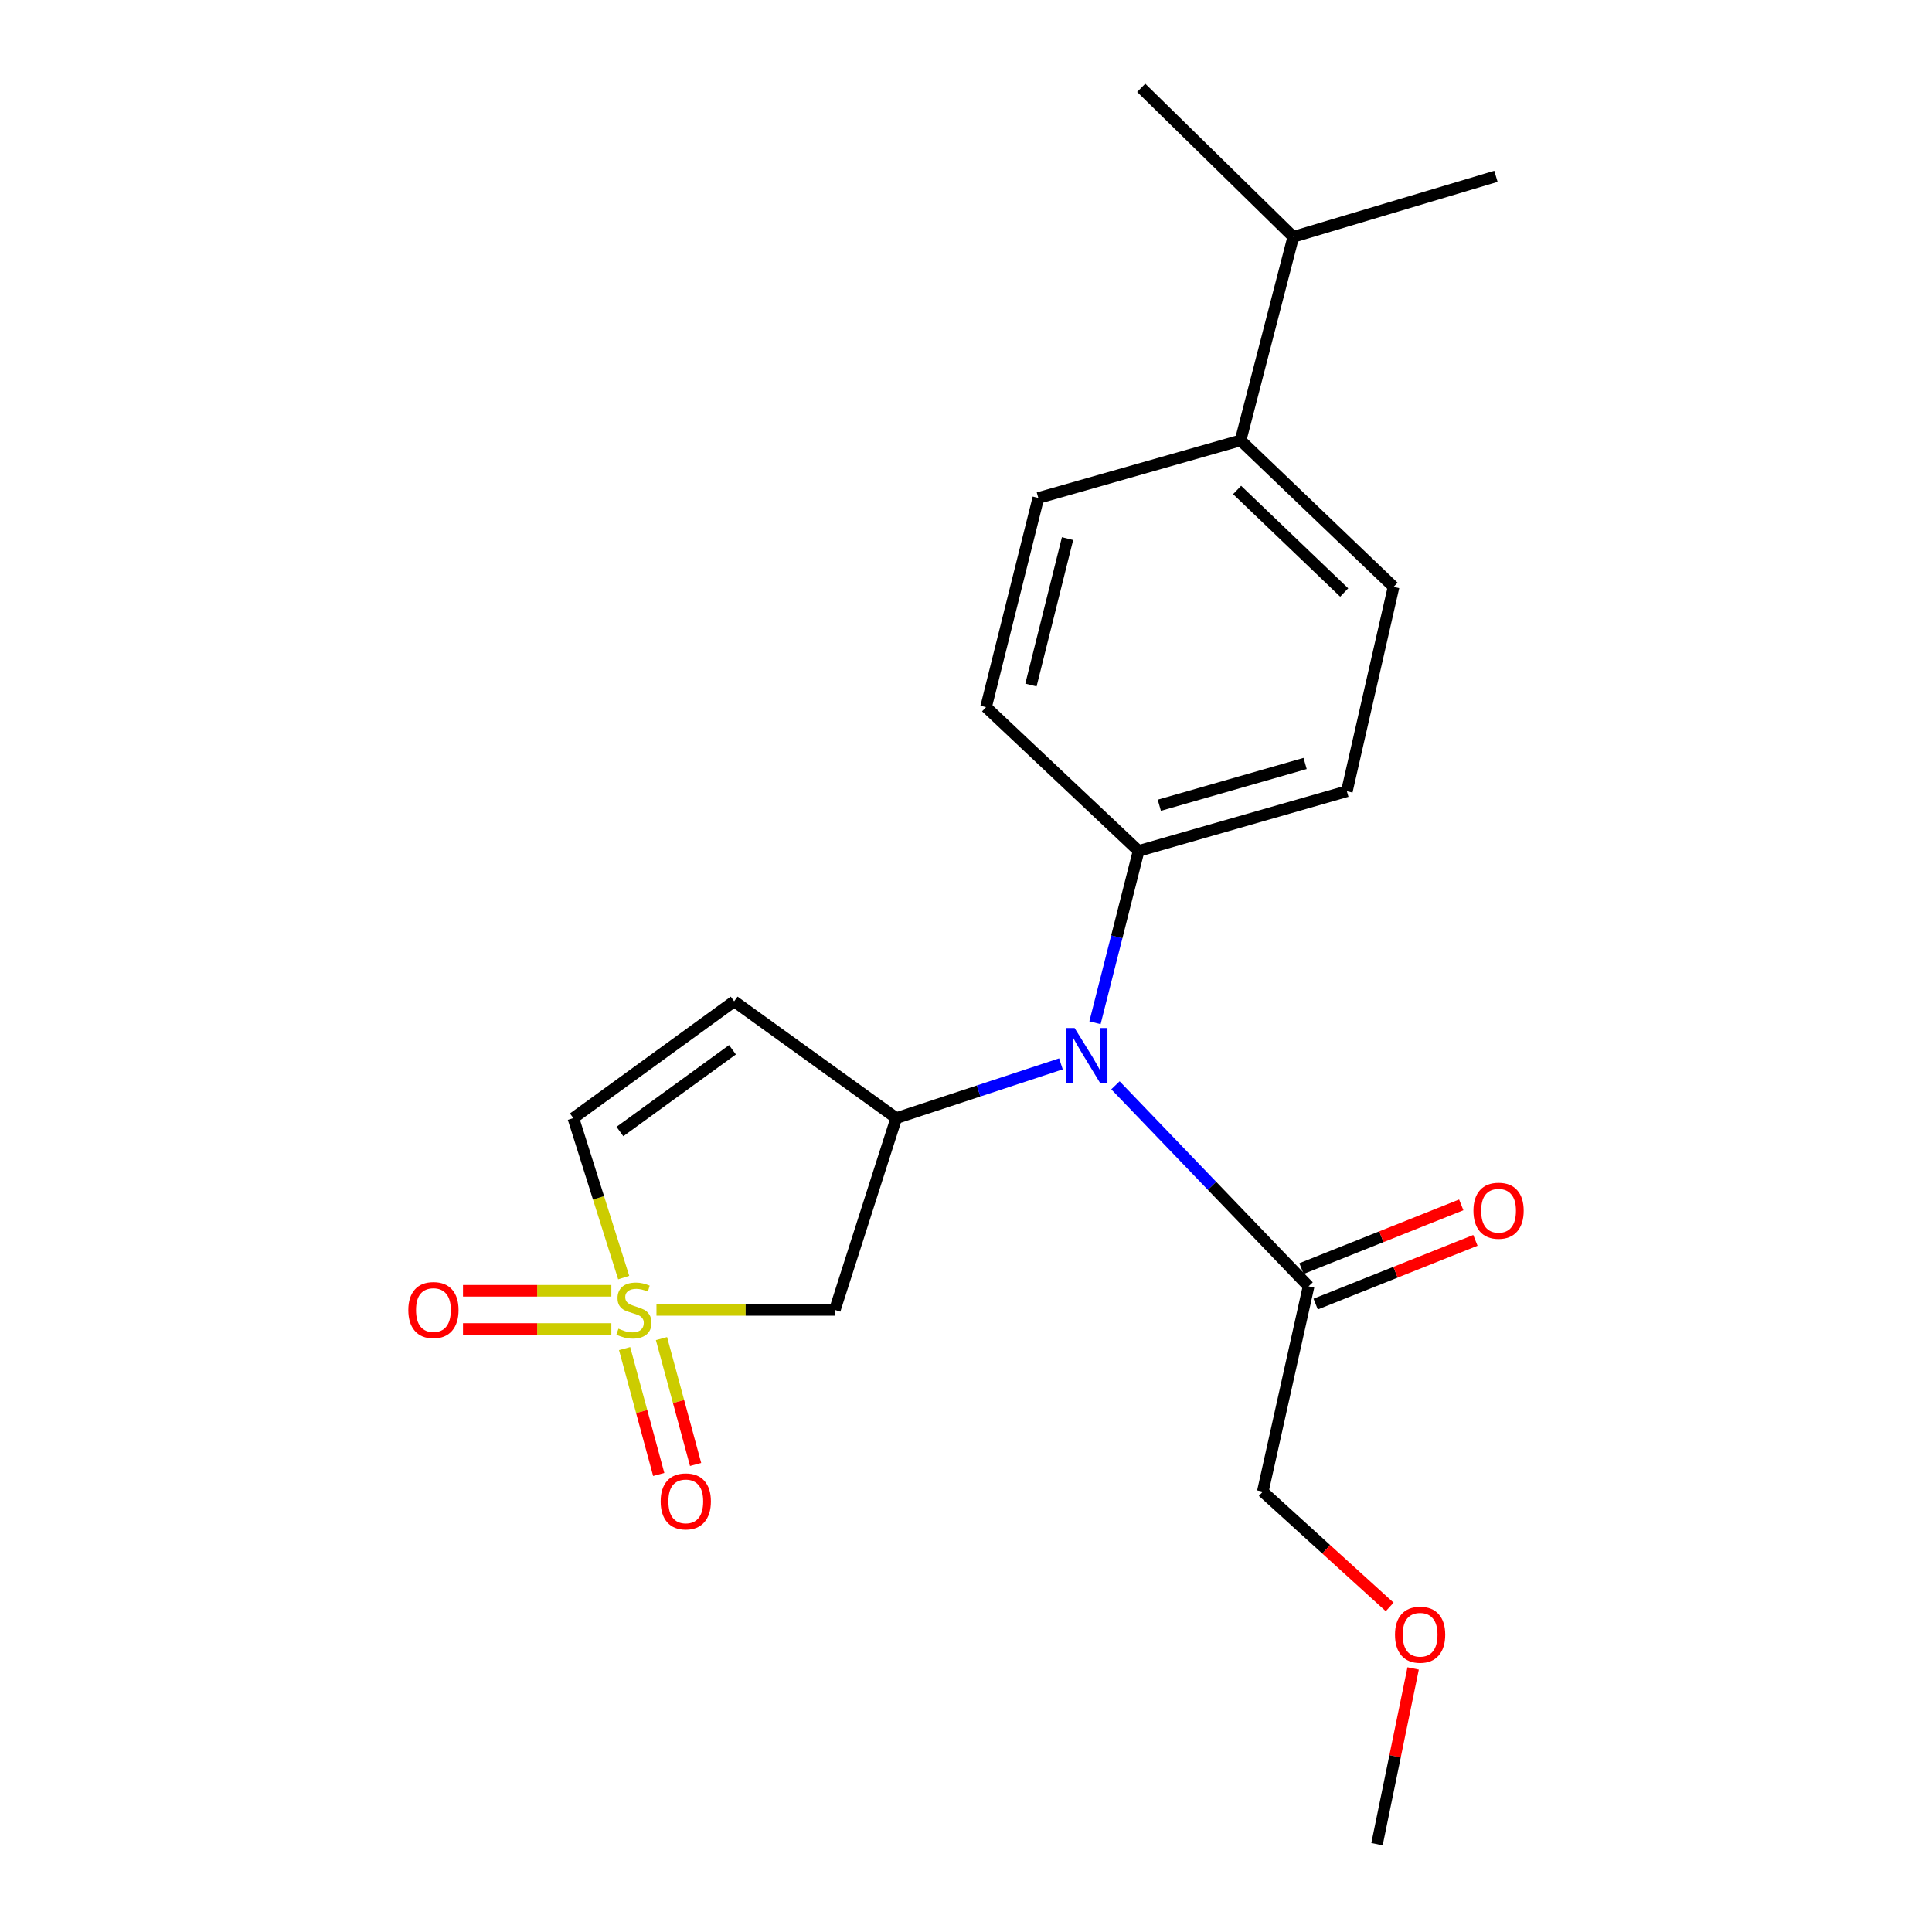 <?xml version='1.0' encoding='iso-8859-1'?>
<svg version='1.1' baseProfile='full'
              xmlns='http://www.w3.org/2000/svg'
                      xmlns:rdkit='http://www.rdkit.org/xml'
                      xmlns:xlink='http://www.w3.org/1999/xlink'
                  xml:space='preserve'
width='1000px' height='1000px' viewBox='0 0 1000 1000'>
<!-- END OF HEADER -->
<rect style='opacity:1.0;fill:#FFFFFF;stroke:none' width='1000' height='1000' x='0' y='0'> </rect>
<path class='bond-1' d='M 339.788,678.001 L 385.949,678.001' style='fill:none;fill-rule:evenodd;stroke:#CCCC00;stroke-width:6px;stroke-linecap:butt;stroke-linejoin:miter;stroke-opacity:1' />
<path class='bond-1' d='M 385.949,678.001 L 432.111,678.001' style='fill:none;fill-rule:evenodd;stroke:#000000;stroke-width:6px;stroke-linecap:butt;stroke-linejoin:miter;stroke-opacity:1' />
<path class='bond-4' d='M 322.827,661.279 L 309.794,620.006' style='fill:none;fill-rule:evenodd;stroke:#CCCC00;stroke-width:6px;stroke-linecap:butt;stroke-linejoin:miter;stroke-opacity:1' />
<path class='bond-4' d='M 309.794,620.006 L 296.761,578.733' style='fill:none;fill-rule:evenodd;stroke:#000000;stroke-width:6px;stroke-linecap:butt;stroke-linejoin:miter;stroke-opacity:1' />
<path class='bond-6' d='M 316.433,668.113 L 278.041,668.113' style='fill:none;fill-rule:evenodd;stroke:#CCCC00;stroke-width:6px;stroke-linecap:butt;stroke-linejoin:miter;stroke-opacity:1' />
<path class='bond-6' d='M 278.041,668.113 L 239.648,668.113' style='fill:none;fill-rule:evenodd;stroke:#FF0000;stroke-width:6px;stroke-linecap:butt;stroke-linejoin:miter;stroke-opacity:1' />
<path class='bond-6' d='M 316.433,687.89 L 278.041,687.89' style='fill:none;fill-rule:evenodd;stroke:#CCCC00;stroke-width:6px;stroke-linecap:butt;stroke-linejoin:miter;stroke-opacity:1' />
<path class='bond-6' d='M 278.041,687.89 L 239.648,687.89' style='fill:none;fill-rule:evenodd;stroke:#FF0000;stroke-width:6px;stroke-linecap:butt;stroke-linejoin:miter;stroke-opacity:1' />
<path class='bond-7' d='M 323.294,698.034 L 332.127,730.608' style='fill:none;fill-rule:evenodd;stroke:#CCCC00;stroke-width:6px;stroke-linecap:butt;stroke-linejoin:miter;stroke-opacity:1' />
<path class='bond-7' d='M 332.127,730.608 L 340.96,763.182' style='fill:none;fill-rule:evenodd;stroke:#FF0000;stroke-width:6px;stroke-linecap:butt;stroke-linejoin:miter;stroke-opacity:1' />
<path class='bond-7' d='M 342.382,692.858 L 351.215,725.432' style='fill:none;fill-rule:evenodd;stroke:#CCCC00;stroke-width:6px;stroke-linecap:butt;stroke-linejoin:miter;stroke-opacity:1' />
<path class='bond-7' d='M 351.215,725.432 L 360.047,758.007' style='fill:none;fill-rule:evenodd;stroke:#FF0000;stroke-width:6px;stroke-linecap:butt;stroke-linejoin:miter;stroke-opacity:1' />
<path class='bond-0' d='M 463.919,578.733 L 432.111,678.001' style='fill:none;fill-rule:evenodd;stroke:#000000;stroke-width:6px;stroke-linecap:butt;stroke-linejoin:miter;stroke-opacity:1' />
<path class='bond-3' d='M 463.919,578.733 L 506.528,564.691' style='fill:none;fill-rule:evenodd;stroke:#000000;stroke-width:6px;stroke-linecap:butt;stroke-linejoin:miter;stroke-opacity:1' />
<path class='bond-3' d='M 506.528,564.691 L 549.138,550.65' style='fill:none;fill-rule:evenodd;stroke:#0000FF;stroke-width:6px;stroke-linecap:butt;stroke-linejoin:miter;stroke-opacity:1' />
<path class='bond-21' d='M 463.919,578.733 L 379.999,518.282' style='fill:none;fill-rule:evenodd;stroke:#000000;stroke-width:6px;stroke-linecap:butt;stroke-linejoin:miter;stroke-opacity:1' />
<path class='bond-2' d='M 379.999,518.282 L 296.761,578.733' style='fill:none;fill-rule:evenodd;stroke:#000000;stroke-width:6px;stroke-linecap:butt;stroke-linejoin:miter;stroke-opacity:1' />
<path class='bond-2' d='M 379.135,543.352 L 320.868,585.668' style='fill:none;fill-rule:evenodd;stroke:#000000;stroke-width:6px;stroke-linecap:butt;stroke-linejoin:miter;stroke-opacity:1' />
<path class='bond-5' d='M 577.357,561.749 L 627.338,613.778' style='fill:none;fill-rule:evenodd;stroke:#0000FF;stroke-width:6px;stroke-linecap:butt;stroke-linejoin:miter;stroke-opacity:1' />
<path class='bond-5' d='M 627.338,613.778 L 677.32,665.806' style='fill:none;fill-rule:evenodd;stroke:#000000;stroke-width:6px;stroke-linecap:butt;stroke-linejoin:miter;stroke-opacity:1' />
<path class='bond-8' d='M 566.76,529.366 L 578.048,484.908' style='fill:none;fill-rule:evenodd;stroke:#0000FF;stroke-width:6px;stroke-linecap:butt;stroke-linejoin:miter;stroke-opacity:1' />
<path class='bond-8' d='M 578.048,484.908 L 589.336,440.45' style='fill:none;fill-rule:evenodd;stroke:#000000;stroke-width:6px;stroke-linecap:butt;stroke-linejoin:miter;stroke-opacity:1' />
<path class='bond-10' d='M 680.984,674.99 L 722.327,658.499' style='fill:none;fill-rule:evenodd;stroke:#000000;stroke-width:6px;stroke-linecap:butt;stroke-linejoin:miter;stroke-opacity:1' />
<path class='bond-10' d='M 722.327,658.499 L 763.671,642.008' style='fill:none;fill-rule:evenodd;stroke:#FF0000;stroke-width:6px;stroke-linecap:butt;stroke-linejoin:miter;stroke-opacity:1' />
<path class='bond-10' d='M 673.656,656.621 L 715,640.13' style='fill:none;fill-rule:evenodd;stroke:#000000;stroke-width:6px;stroke-linecap:butt;stroke-linejoin:miter;stroke-opacity:1' />
<path class='bond-10' d='M 715,640.13 L 756.344,623.638' style='fill:none;fill-rule:evenodd;stroke:#FF0000;stroke-width:6px;stroke-linecap:butt;stroke-linejoin:miter;stroke-opacity:1' />
<path class='bond-16' d='M 677.32,665.806 L 653.621,772.072' style='fill:none;fill-rule:evenodd;stroke:#000000;stroke-width:6px;stroke-linecap:butt;stroke-linejoin:miter;stroke-opacity:1' />
<path class='bond-11' d='M 589.336,440.45 L 510.372,366.013' style='fill:none;fill-rule:evenodd;stroke:#000000;stroke-width:6px;stroke-linecap:butt;stroke-linejoin:miter;stroke-opacity:1' />
<path class='bond-12' d='M 589.336,440.45 L 697.141,409.544' style='fill:none;fill-rule:evenodd;stroke:#000000;stroke-width:6px;stroke-linecap:butt;stroke-linejoin:miter;stroke-opacity:1' />
<path class='bond-12' d='M 600.056,416.803 L 675.52,395.169' style='fill:none;fill-rule:evenodd;stroke:#000000;stroke-width:6px;stroke-linecap:butt;stroke-linejoin:miter;stroke-opacity:1' />
<path class='bond-9' d='M 642.118,227.95 L 721.312,303.76' style='fill:none;fill-rule:evenodd;stroke:#000000;stroke-width:6px;stroke-linecap:butt;stroke-linejoin:miter;stroke-opacity:1' />
<path class='bond-9' d='M 640.321,253.607 L 695.757,306.675' style='fill:none;fill-rule:evenodd;stroke:#000000;stroke-width:6px;stroke-linecap:butt;stroke-linejoin:miter;stroke-opacity:1' />
<path class='bond-15' d='M 642.118,227.95 L 669.398,122.595' style='fill:none;fill-rule:evenodd;stroke:#000000;stroke-width:6px;stroke-linecap:butt;stroke-linejoin:miter;stroke-opacity:1' />
<path class='bond-22' d='M 642.118,227.95 L 537.433,257.746' style='fill:none;fill-rule:evenodd;stroke:#000000;stroke-width:6px;stroke-linecap:butt;stroke-linejoin:miter;stroke-opacity:1' />
<path class='bond-14' d='M 510.372,366.013 L 537.433,257.746' style='fill:none;fill-rule:evenodd;stroke:#000000;stroke-width:6px;stroke-linecap:butt;stroke-linejoin:miter;stroke-opacity:1' />
<path class='bond-14' d='M 533.617,354.569 L 552.56,278.782' style='fill:none;fill-rule:evenodd;stroke:#000000;stroke-width:6px;stroke-linecap:butt;stroke-linejoin:miter;stroke-opacity:1' />
<path class='bond-13' d='M 697.141,409.544 L 721.312,303.76' style='fill:none;fill-rule:evenodd;stroke:#000000;stroke-width:6px;stroke-linecap:butt;stroke-linejoin:miter;stroke-opacity:1' />
<path class='bond-18' d='M 669.398,122.595 L 774.303,91.26' style='fill:none;fill-rule:evenodd;stroke:#000000;stroke-width:6px;stroke-linecap:butt;stroke-linejoin:miter;stroke-opacity:1' />
<path class='bond-19' d='M 669.398,122.595 L 590.687,45.455' style='fill:none;fill-rule:evenodd;stroke:#000000;stroke-width:6px;stroke-linecap:butt;stroke-linejoin:miter;stroke-opacity:1' />
<path class='bond-17' d='M 653.621,772.072 L 686.458,801.906' style='fill:none;fill-rule:evenodd;stroke:#000000;stroke-width:6px;stroke-linecap:butt;stroke-linejoin:miter;stroke-opacity:1' />
<path class='bond-17' d='M 686.458,801.906 L 719.296,831.739' style='fill:none;fill-rule:evenodd;stroke:#FF0000;stroke-width:6px;stroke-linecap:butt;stroke-linejoin:miter;stroke-opacity:1' />
<path class='bond-20' d='M 731.441,863.577 L 722.086,909.061' style='fill:none;fill-rule:evenodd;stroke:#FF0000;stroke-width:6px;stroke-linecap:butt;stroke-linejoin:miter;stroke-opacity:1' />
<path class='bond-20' d='M 722.086,909.061 L 712.731,954.545' style='fill:none;fill-rule:evenodd;stroke:#000000;stroke-width:6px;stroke-linecap:butt;stroke-linejoin:miter;stroke-opacity:1' />
<path  class='atom-0' d='M 320.108 687.721
Q 320.428 687.841, 321.748 688.401
Q 323.068 688.961, 324.508 689.321
Q 325.988 689.641, 327.428 689.641
Q 330.108 689.641, 331.668 688.361
Q 333.228 687.041, 333.228 684.761
Q 333.228 683.201, 332.428 682.241
Q 331.668 681.281, 330.468 680.761
Q 329.268 680.241, 327.268 679.641
Q 324.748 678.881, 323.228 678.161
Q 321.748 677.441, 320.668 675.921
Q 319.628 674.401, 319.628 671.841
Q 319.628 668.281, 322.028 666.081
Q 324.468 663.881, 329.268 663.881
Q 332.548 663.881, 336.268 665.441
L 335.348 668.521
Q 331.948 667.121, 329.388 667.121
Q 326.628 667.121, 325.108 668.281
Q 323.588 669.401, 323.628 671.361
Q 323.628 672.881, 324.388 673.801
Q 325.188 674.721, 326.308 675.241
Q 327.468 675.761, 329.388 676.361
Q 331.948 677.161, 333.468 677.961
Q 334.988 678.761, 336.068 680.401
Q 337.188 682.001, 337.188 684.761
Q 337.188 688.681, 334.548 690.801
Q 331.948 692.881, 327.588 692.881
Q 325.068 692.881, 323.148 692.321
Q 321.268 691.801, 319.028 690.881
L 320.108 687.721
' fill='#CCCC00'/>
<path  class='atom-4' d='M 556.212 532.096
L 565.492 547.096
Q 566.412 548.576, 567.892 551.256
Q 569.372 553.936, 569.452 554.096
L 569.452 532.096
L 573.212 532.096
L 573.212 560.416
L 569.332 560.416
L 559.372 544.016
Q 558.212 542.096, 556.972 539.896
Q 555.772 537.696, 555.412 537.016
L 555.412 560.416
L 551.732 560.416
L 551.732 532.096
L 556.212 532.096
' fill='#0000FF'/>
<path  class='atom-7' d='M 211.346 678.081
Q 211.346 671.281, 214.706 667.481
Q 218.066 663.681, 224.346 663.681
Q 230.626 663.681, 233.986 667.481
Q 237.346 671.281, 237.346 678.081
Q 237.346 684.961, 233.946 688.881
Q 230.546 692.761, 224.346 692.761
Q 218.106 692.761, 214.706 688.881
Q 211.346 685.001, 211.346 678.081
M 224.346 689.561
Q 228.666 689.561, 230.986 686.681
Q 233.346 683.761, 233.346 678.081
Q 233.346 672.521, 230.986 669.721
Q 228.666 666.881, 224.346 666.881
Q 220.026 666.881, 217.666 669.681
Q 215.346 672.481, 215.346 678.081
Q 215.346 683.801, 217.666 686.681
Q 220.026 689.561, 224.346 689.561
' fill='#FF0000'/>
<path  class='atom-8' d='M 341.96 777.108
Q 341.96 770.308, 345.32 766.508
Q 348.68 762.708, 354.96 762.708
Q 361.24 762.708, 364.6 766.508
Q 367.96 770.308, 367.96 777.108
Q 367.96 783.988, 364.56 787.908
Q 361.16 791.788, 354.96 791.788
Q 348.72 791.788, 345.32 787.908
Q 341.96 784.028, 341.96 777.108
M 354.96 788.588
Q 359.28 788.588, 361.6 785.708
Q 363.96 782.788, 363.96 777.108
Q 363.96 771.548, 361.6 768.748
Q 359.28 765.908, 354.96 765.908
Q 350.64 765.908, 348.28 768.708
Q 345.96 771.508, 345.96 777.108
Q 345.96 782.828, 348.28 785.708
Q 350.64 788.588, 354.96 788.588
' fill='#FF0000'/>
<path  class='atom-11' d='M 762.654 626.662
Q 762.654 619.862, 766.014 616.062
Q 769.374 612.262, 775.654 612.262
Q 781.934 612.262, 785.294 616.062
Q 788.654 619.862, 788.654 626.662
Q 788.654 633.542, 785.254 637.462
Q 781.854 641.342, 775.654 641.342
Q 769.414 641.342, 766.014 637.462
Q 762.654 633.582, 762.654 626.662
M 775.654 638.142
Q 779.974 638.142, 782.294 635.262
Q 784.654 632.342, 784.654 626.662
Q 784.654 621.102, 782.294 618.302
Q 779.974 615.462, 775.654 615.462
Q 771.334 615.462, 768.974 618.262
Q 766.654 621.062, 766.654 626.662
Q 766.654 632.382, 768.974 635.262
Q 771.334 638.142, 775.654 638.142
' fill='#FF0000'/>
<path  class='atom-18' d='M 722.046 846.128
Q 722.046 839.328, 725.406 835.528
Q 728.766 831.728, 735.046 831.728
Q 741.326 831.728, 744.686 835.528
Q 748.046 839.328, 748.046 846.128
Q 748.046 853.008, 744.646 856.928
Q 741.246 860.808, 735.046 860.808
Q 728.806 860.808, 725.406 856.928
Q 722.046 853.048, 722.046 846.128
M 735.046 857.608
Q 739.366 857.608, 741.686 854.728
Q 744.046 851.808, 744.046 846.128
Q 744.046 840.568, 741.686 837.768
Q 739.366 834.928, 735.046 834.928
Q 730.726 834.928, 728.366 837.728
Q 726.046 840.528, 726.046 846.128
Q 726.046 851.848, 728.366 854.728
Q 730.726 857.608, 735.046 857.608
' fill='#FF0000'/>
</svg>

